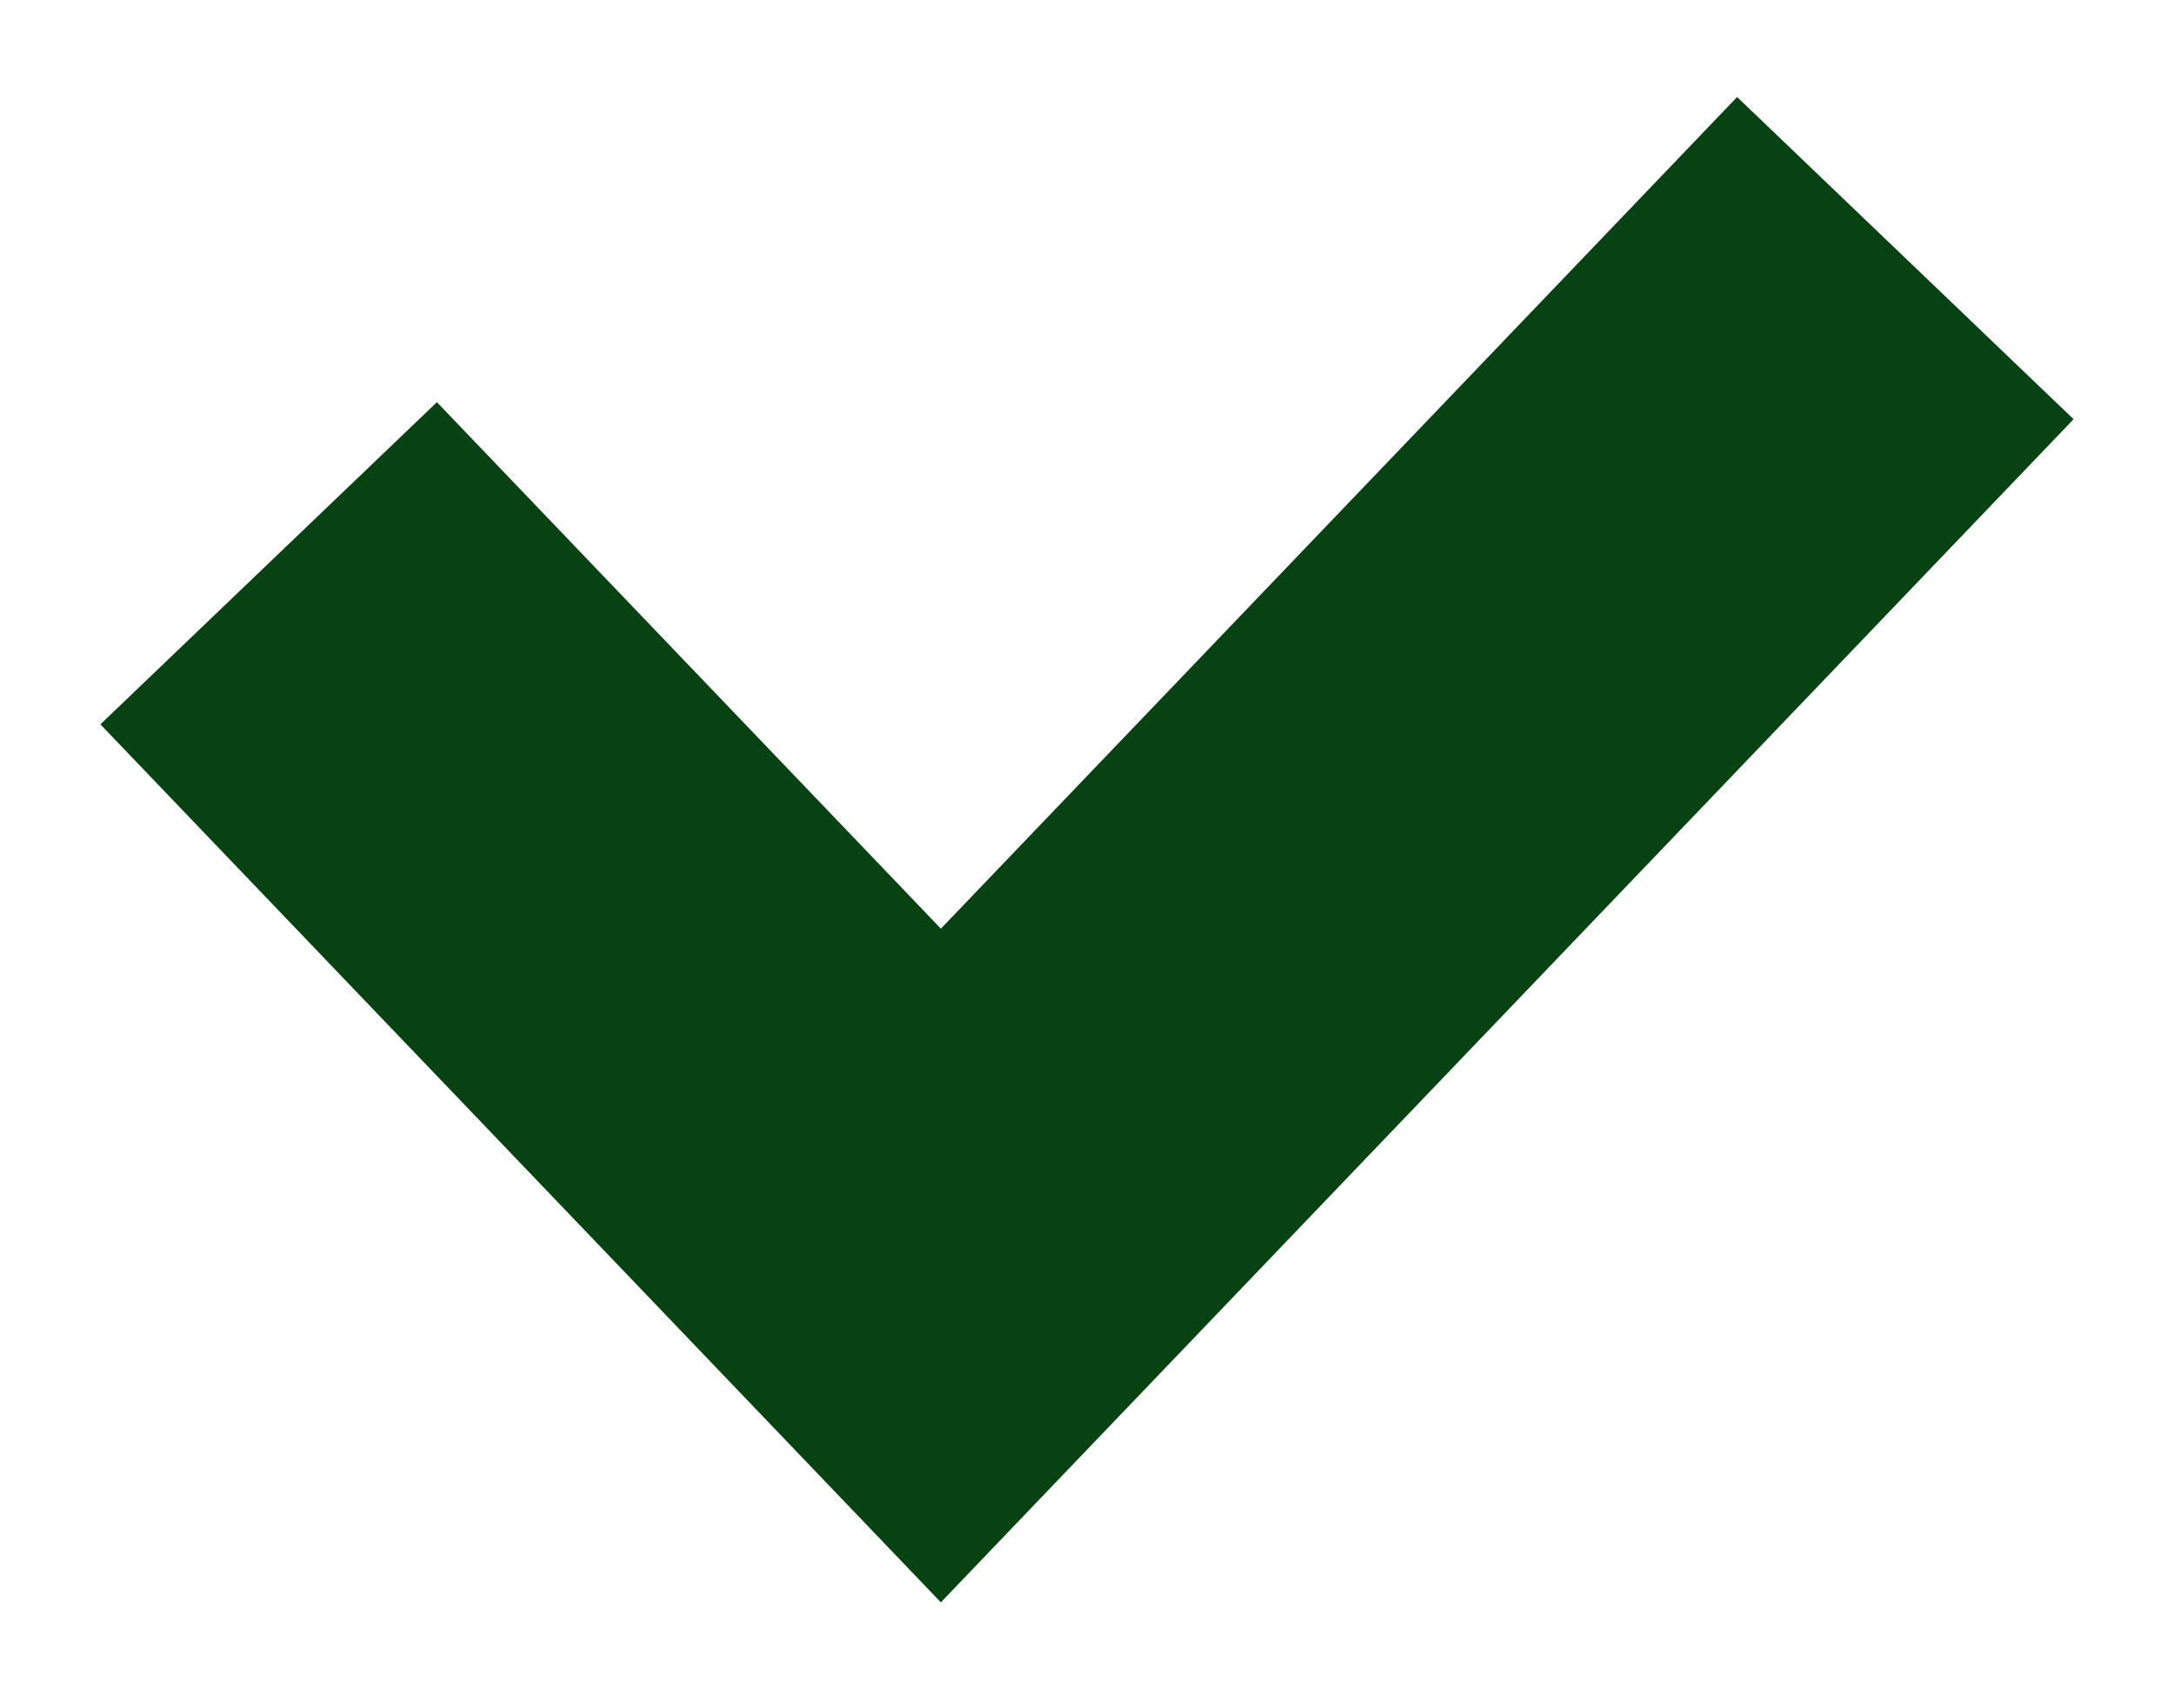 <svg width="14" height="11" viewBox="0 0 14 11" fill="none" xmlns="http://www.w3.org/2000/svg">
<path d="M1.73 3.627L6.059 8.149L12.27 1.662" stroke="#074213" stroke-width="3" stroke-miterlimit="10"/>
</svg>
